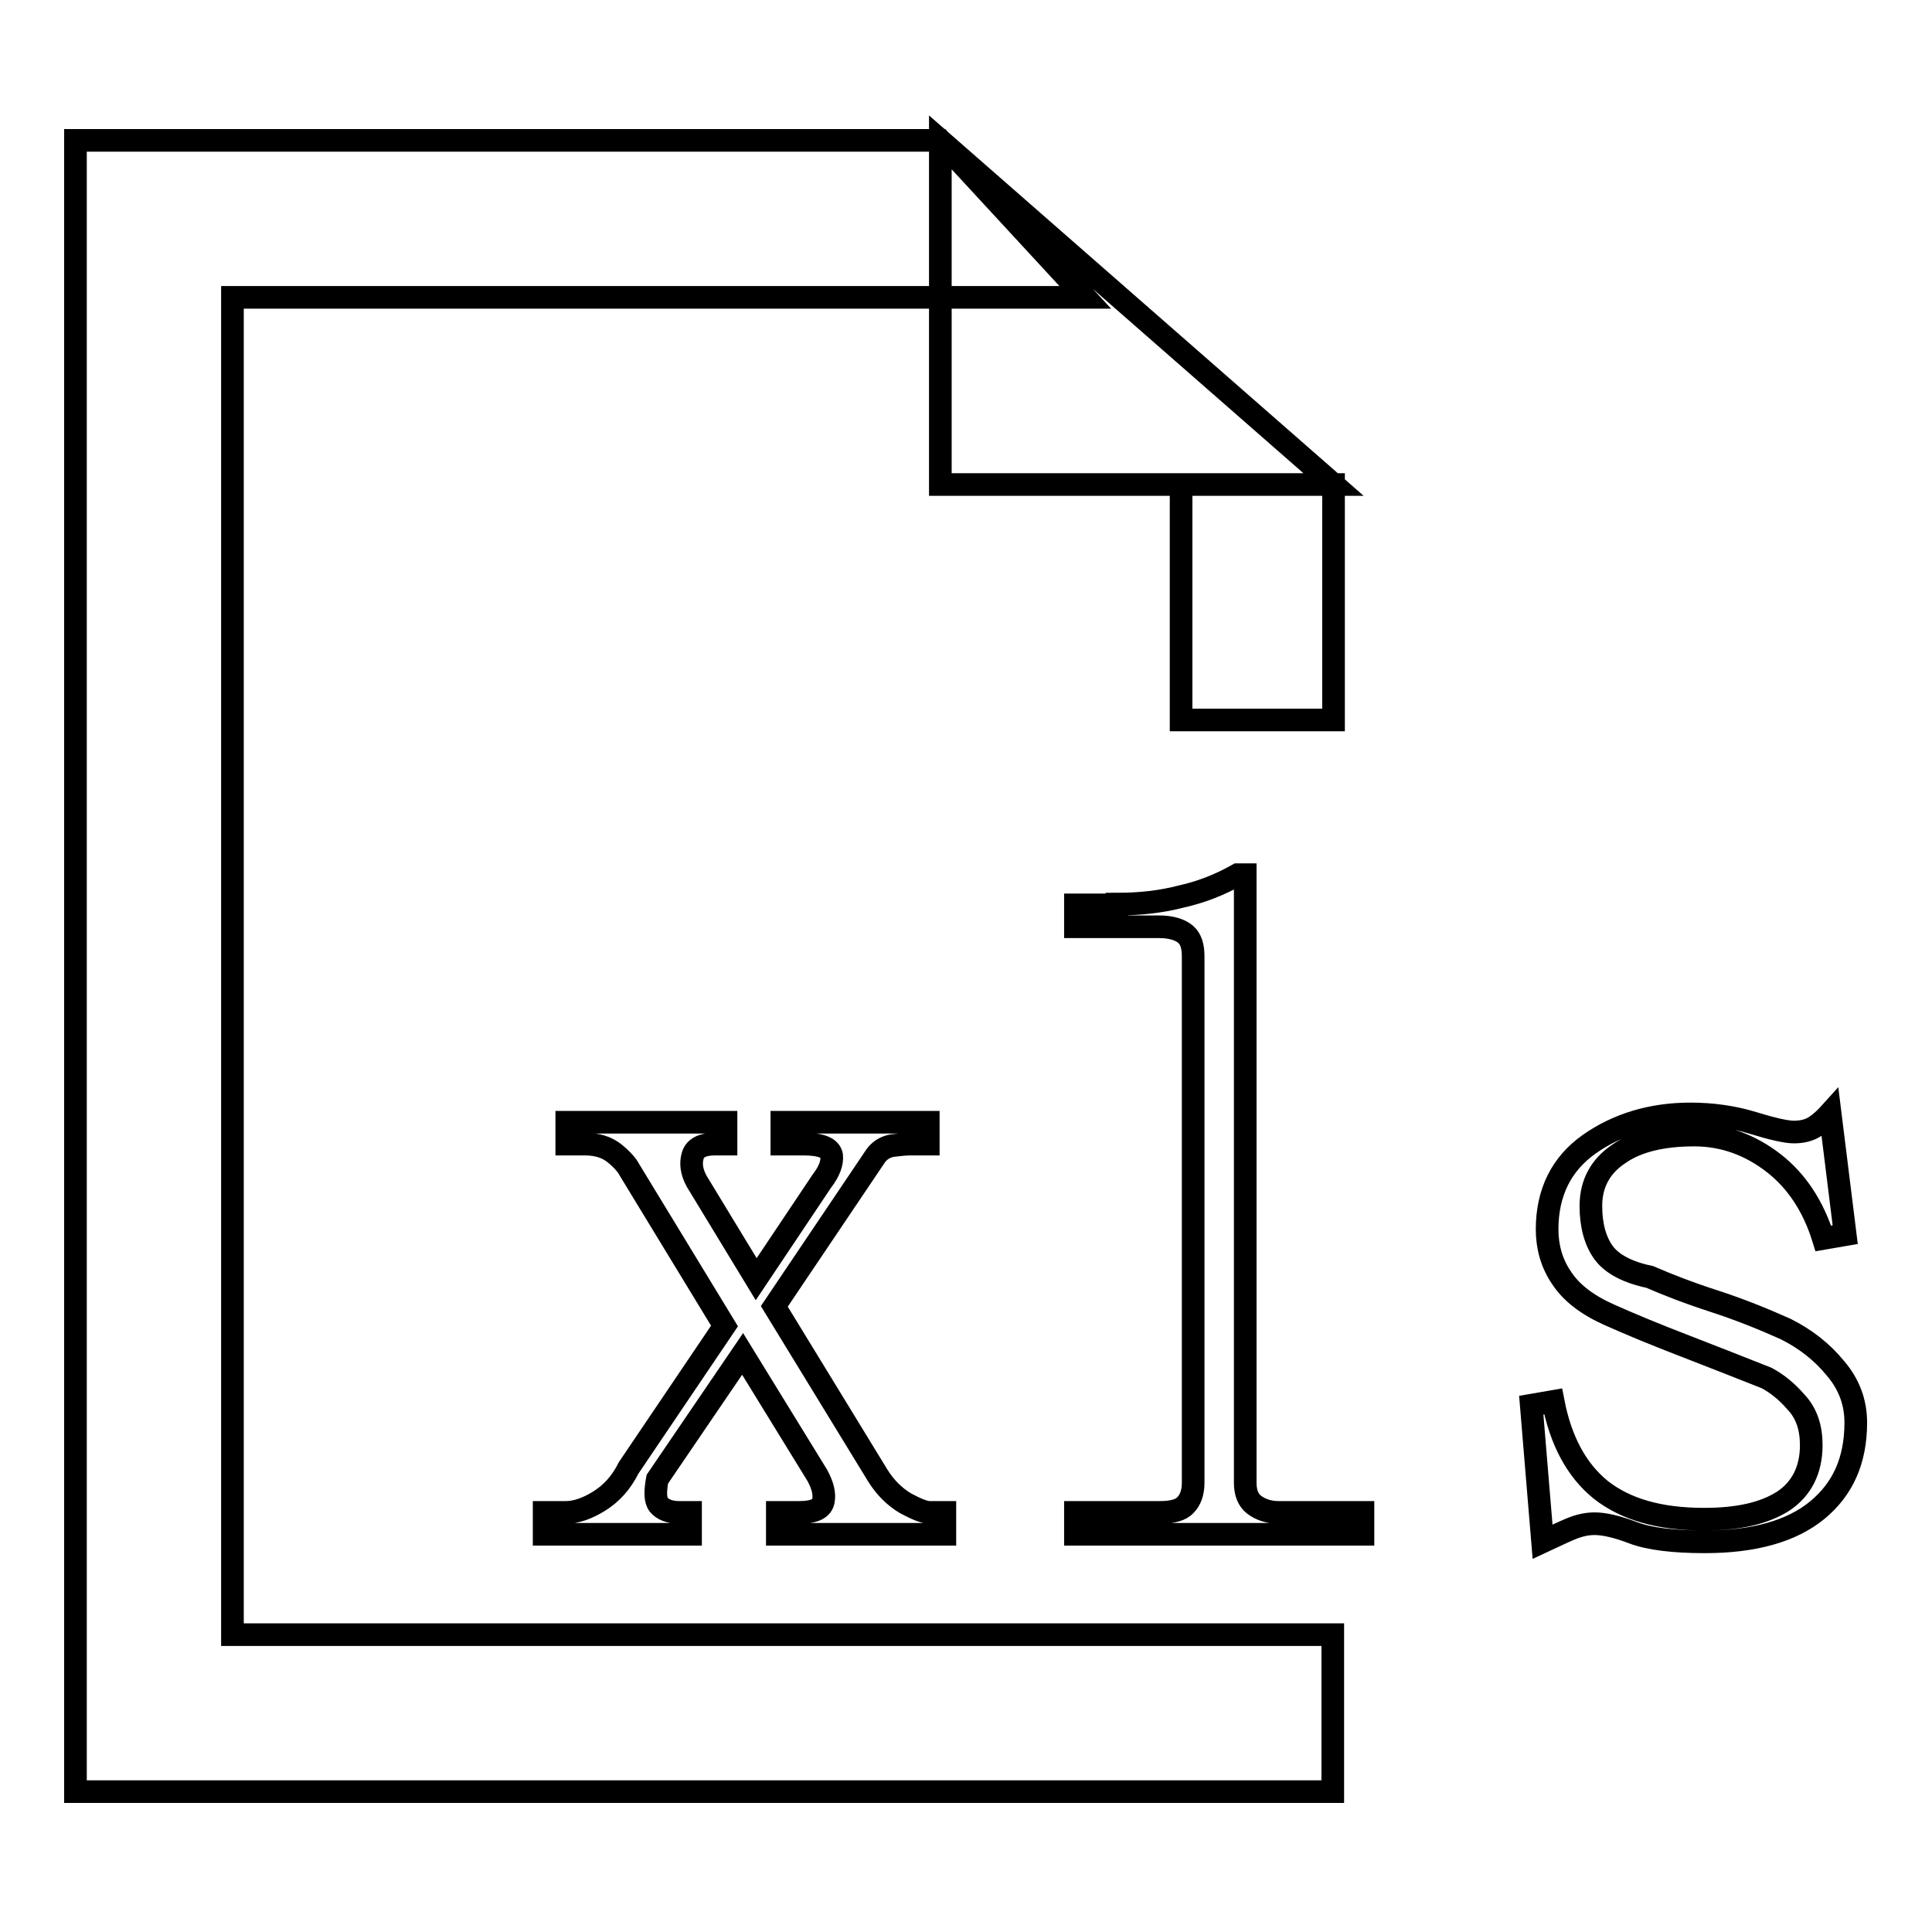 <?xml version="1.0" encoding="utf-8"?>
<!-- Svg Vector Icons : http://www.onlinewebfonts.com/icon -->
<!DOCTYPE svg PUBLIC "-//W3C//DTD SVG 1.1//EN" "http://www.w3.org/Graphics/SVG/1.1/DTD/svg11.dtd">
<svg version="1.1" xmlns="http://www.w3.org/2000/svg" xmlns:xlink="http://www.w3.org/1999/xlink" x="0px" y="0px" viewBox="0 0 256 256" enable-background="new 0 0 256 256" xml:space="preserve">
<g> <path stroke-width="3" fill-opacity="0" stroke="#000000"  d="M30.8,216.6h125l0,0h20.8v20.8H10V64.1V18.6h114.6l19.2,20.8h-113V216.6z M124.6,18.6v45.6l52.1,0 L124.6,18.6z M100.2,169.5l8.7-13c1-1.3,1.4-2.4,1.3-3.4c-0.2-1-1.4-1.5-3.7-1.5h-2.9v-2.9h19.4v2.9h-2.4c-0.7,0-1.5,0.1-2.4,0.2 c-1,0.2-1.8,0.7-2.4,1.7l-13.2,19.6l13.7,22.4c1,1.6,2.2,2.8,3.7,3.7c1.5,0.8,2.5,1.2,3.2,1.2h2v2.9h-22.2v-2.9h2.9 c2,0,3-0.5,3.2-1.5c0.2-1-0.1-2.1-0.8-3.4l-9.9-16.1L87.1,196c-0.3,1.6-0.3,2.8,0.2,3.4c0.5,0.6,1.4,1,2.7,1h1.5v2.9H72.1v-2.9h2.9 c1.3,0,2.8-0.5,4.4-1.5c1.6-1,2.9-2.4,3.9-4.4L96,175.7L83.4,155c-0.3-0.6-1-1.4-2-2.2c-1-0.8-2.3-1.2-3.9-1.2h-2.4v-2.9h21.1v2.9 h-1.5c-1.6,0-2.6,0.5-2.9,1.5c-0.3,1-0.2,2.1,0.5,3.4L100.2,169.5z M148,119.8c3,0,5.8-0.3,8.5-1c2.7-0.6,5.2-1.6,7.5-2.9h1v80.6 c0,1.3,0.4,2.3,1.2,2.9c0.8,0.6,1.9,1,3.2,1h11.2v2.9h-38.1v-2.9h11.2c1.6,0,2.8-0.3,3.4-1c0.6-0.6,1-1.6,1-2.9v-69.8 c0-1.3-0.3-2.3-1-2.9c-0.7-0.6-1.9-1-3.5-1h-11.1v-2.9H148z M205,162.9c0-4.9,1.9-8.7,5.6-11.3c3.7-2.6,8.2-4,13.4-4 c2.9,0,5.7,0.4,8.3,1.2c2.6,0.8,4.4,1.2,5.4,1.2s1.8-0.2,2.4-0.5c0.6-0.3,1.5-1,2.4-2l2,16.1l-2.9,0.5c-1.3-4.2-3.5-7.6-6.6-10 c-3.1-2.4-6.6-3.7-10.5-3.7c-4.2,0-7.6,0.8-10,2.5c-2.4,1.6-3.7,3.9-3.7,6.9c0,2.6,0.6,4.7,1.7,6.2c1.1,1.5,3.2,2.6,6.1,3.2 c2.3,1,5.1,2.1,8.5,3.2c3.4,1.1,6.6,2.4,9.5,3.7c2.6,1.3,4.8,3,6.6,5.2c1.8,2.1,2.7,4.5,2.7,7.2c0,5-1.7,8.8-5.1,11.6 c-3.4,2.8-8.4,4.2-14.9,4.2c-4.2,0-7.4-0.4-9.5-1.2c-2.1-0.8-3.8-1.2-5.1-1.2c-1,0-2,0.2-3.2,0.7c-1.2,0.5-2.4,1.1-3.7,1.7 l-1.5-18.1l2.9-0.5c1,5.2,3.1,9.1,6.3,11.7c3.3,2.6,7.8,3.9,13.7,3.9c4.6,0,8-0.8,10.5-2.4c2.4-1.6,3.7-4.1,3.7-7.4 c0-2.3-0.6-4.2-2-5.7c-1.3-1.5-2.6-2.5-3.9-3.2c-3.3-1.3-6.8-2.7-10.7-4.2c-3.9-1.5-7.3-2.9-10.2-4.2c-2.9-1.3-5-2.9-6.3-4.9 C205.6,167.4,205,165.2,205,162.9z M156.5,64.2h20.2v31.2h-20.2V64.2z"/></g>
</svg>